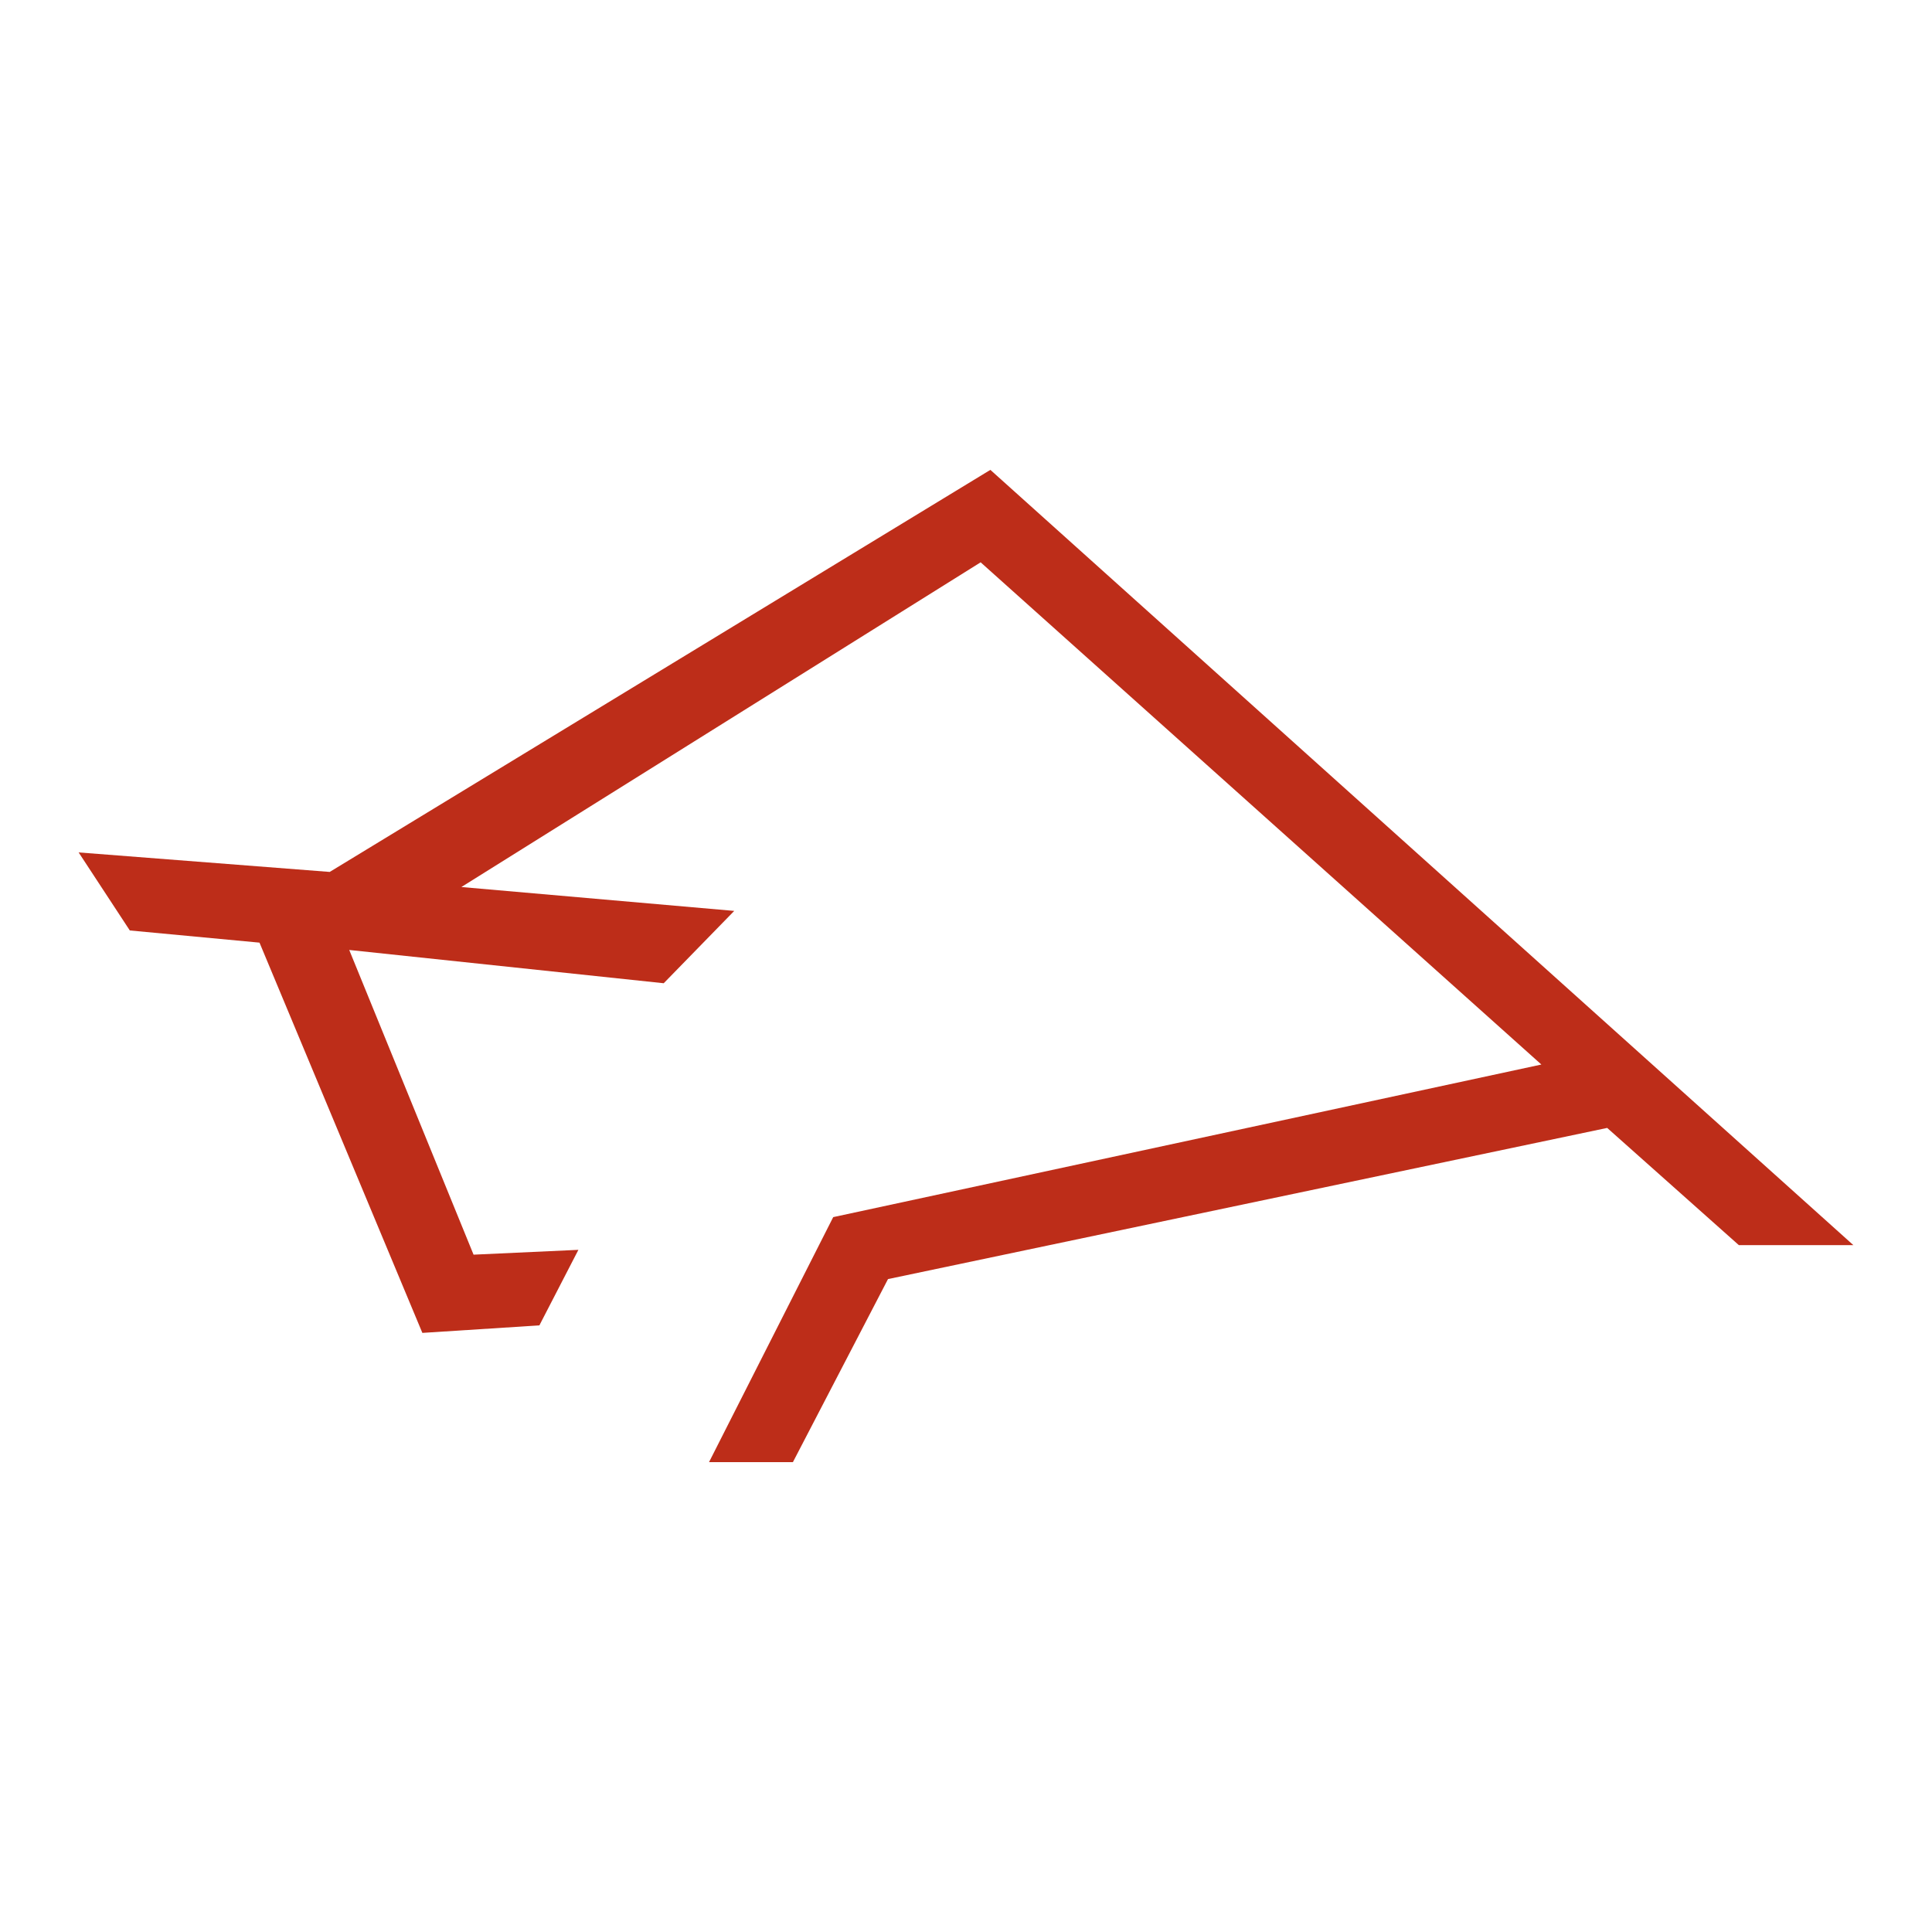 <?xml version="1.0" encoding="UTF-8"?>
<svg id="Ebene_1" data-name="Ebene 1" xmlns="http://www.w3.org/2000/svg" width="512" height="512" viewBox="0 0 512 512">
    <defs>
        <style>
            .cls-1 {
            fill: #bd2d19;
            }
        </style>
    </defs>
    <polygon class="cls-1"
             points="20.84 225.9 87.38 231.07 262.46 124.52 491.16 329.97 460.81 329.97 425.92 298.91 235.33 338.97 210.13 387.48 187.9 387.48 220.81 322.55 408.48 282.11 259.88 149.02 122.27 235.07 194.58 241.4 175.89 260.57 92.55 251.75 125.5 332.5 153.28 331.22 142.94 351.24 111.93 353.23 68.77 249.81 34.4 246.58 20.84 225.9 20.84 225.9"/>
</svg>